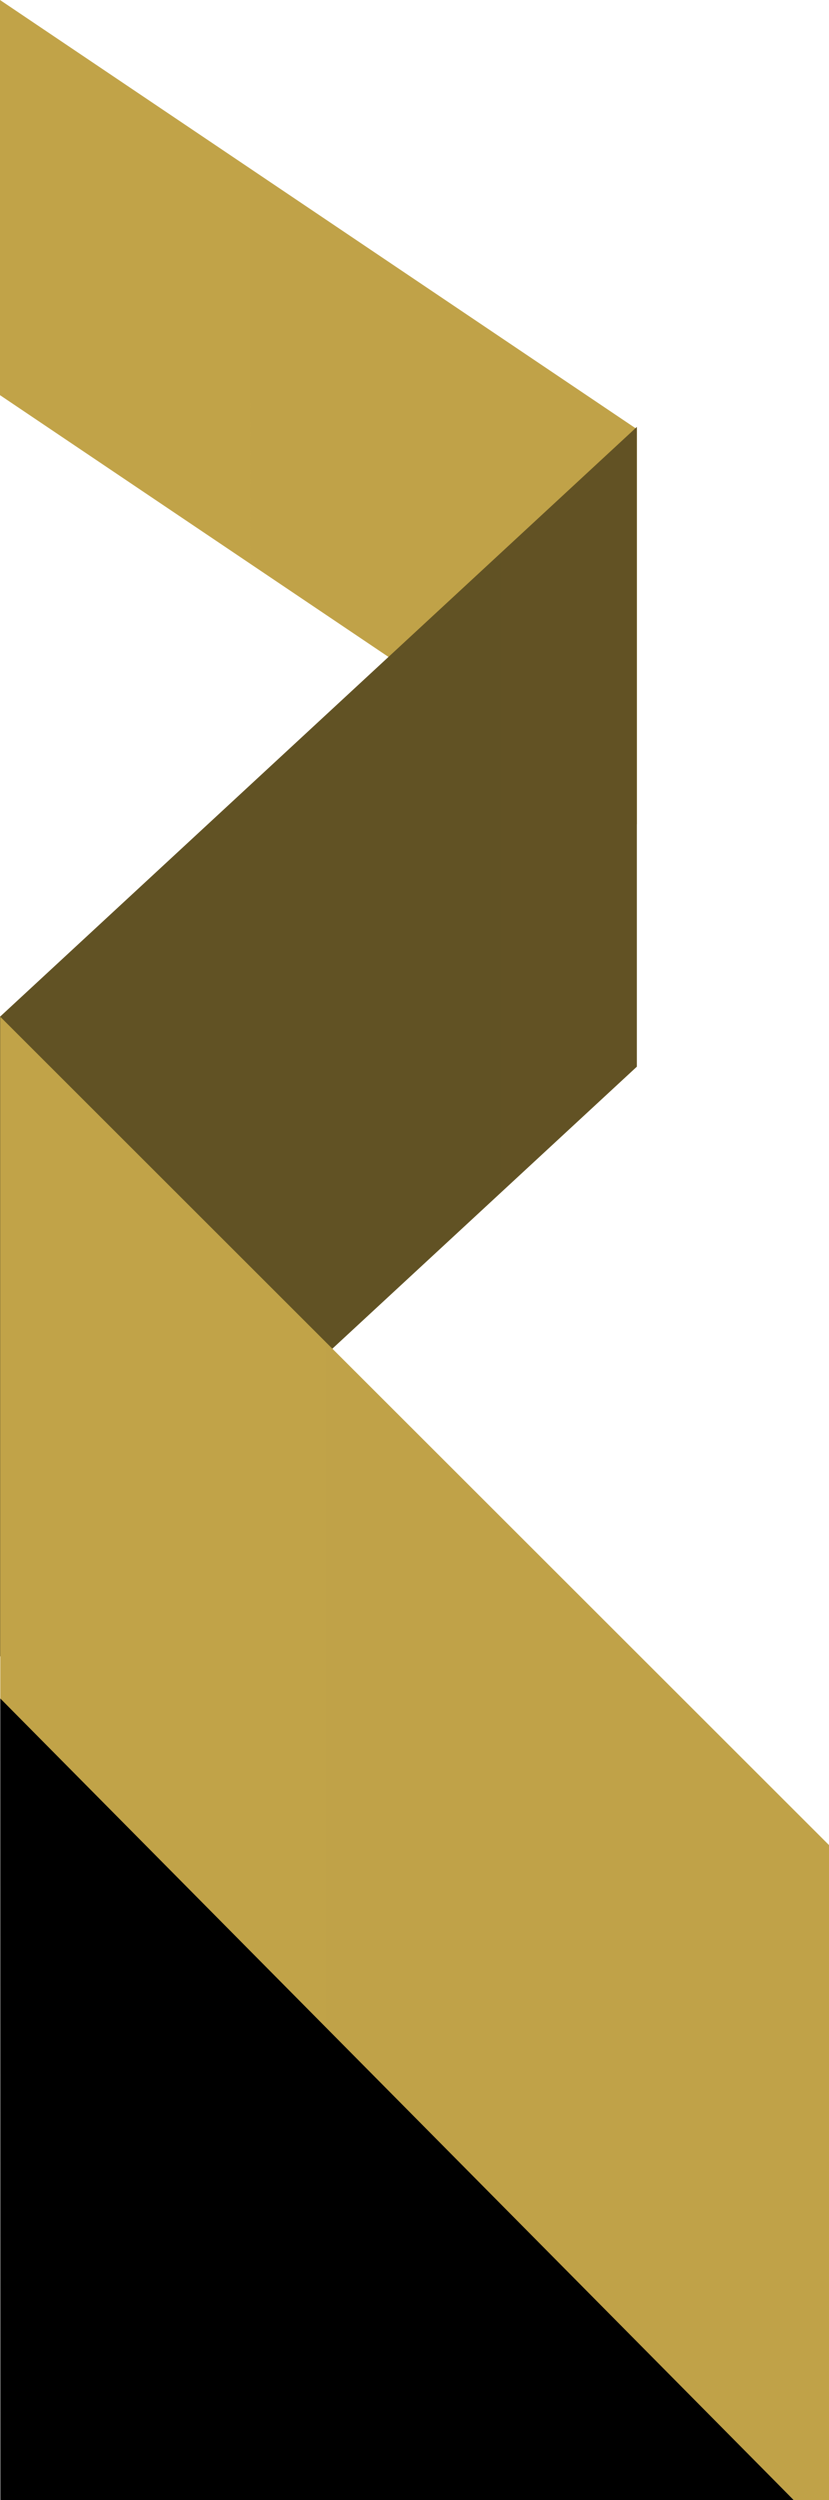 <svg width="161.326" height="486" viewBox="0 0 161.326 486" fill="none" id="svg12" sodipodi:docname="video_shape_1.svg" inkscape:version="1.3.2 (091e20e, 2023-11-25, custom)" xmlns:inkscape="http://www.inkscape.org/namespaces/inkscape" xmlns:sodipodi="http://sodipodi.sourceforge.net/DTD/sodipodi-0.dtd" xmlns="http://www.w3.org/2000/svg" xmlns:svg="http://www.w3.org/2000/svg"><sodipodi:namedview id="namedview12" pagecolor="#ffffff" bordercolor="#000000" borderopacity=".25" inkscape:showpageshadow="2" inkscape:pageopacity="0" inkscape:pagecheckerboard="0" inkscape:deskcolor="#d1d1d1" inkscape:zoom=".83470226" inkscape:cx="113.21402" inkscape:cy="85.659287" inkscape:window-width="1920" inkscape:window-height="1009" inkscape:window-x="1358" inkscape:window-y="-8" inkscape:window-maximized="1" inkscape:current-layer="g7"/><g clip-path="url(#clip0_1_24358)" id="g7" transform="translate(-0.453,-0.346)"><path fill-rule="evenodd" clip-rule="evenodd" d="M124.392 83.766.453.344V77.16L124.392 160.583z" fill="#c1a348" id="path1"/><path d="M124.392 83.766.453.344V77.16L124.392 160.583z" fill="url(#paint0_linear_1_24358)" id="path2" style="fill:url(#paint0_linear_1_24358)"/><path fill-rule="evenodd" clip-rule="evenodd" d="M.461 197.986 124.384 83.338V207.698L.461 322.347z" fill="#c1a348" id="path3"/><path d="M.461 197.986 124.384 83.338V207.698L.461 322.347z" fill="url(#paint1_linear_1_24358)" id="path4" style="fill:url(#paint1_linear_1_24358)"/><path fill-rule="evenodd" clip-rule="evenodd" d="M161.779 493.188.512 332.178V198.004L161.779 359.014z" fill="#c1a348" id="path5"/><path d="M161.779 493.188.512 332.178V198.004L161.779 359.014z" fill="url(#paint2_linear_1_24358)" id="path6" style="fill:url(#paint2_linear_1_24358)"/><path fill-rule="evenodd" clip-rule="evenodd" d="M.508 330.511.524 486.319 159.946 491.42z" fill="#000" id="path7" style="stroke-width:.891" sodipodi:nodetypes="cccc"/></g><defs id="defs12"><linearGradient id="paint0_linear_1_24358" x1=".453" y1=".344" x2="12394.4" y2=".344" gradientUnits="userSpaceOnUse"><stop stop-color="#000" stop-opacity="0" id="stop7"/><stop offset="1" stop-color="#000" stop-opacity=".5" id="stop8"/></linearGradient><linearGradient id="paint1_linear_1_24358" x1="12392.8" y1="83.338" x2=".461" y2="83.338" gradientUnits="userSpaceOnUse"><stop stop-color="#000" stop-opacity="0" id="stop9"/><stop offset="1" stop-color="#000" stop-opacity=".5" id="stop10"/></linearGradient><linearGradient id="paint2_linear_1_24358" x1=".512" y1="198.004" x2="16127.3" y2="198.004" gradientUnits="userSpaceOnUse"><stop stop-color="#000" stop-opacity="0" id="stop11"/><stop offset="1" stop-color="#000" stop-opacity=".5" id="stop12"/></linearGradient><clipPath id="clip0_1_24358"><rect width="217" height="486" fill="#fff" transform="translate(0,0.346)" id="rect12" x="0" y="0"/></clipPath></defs></svg>